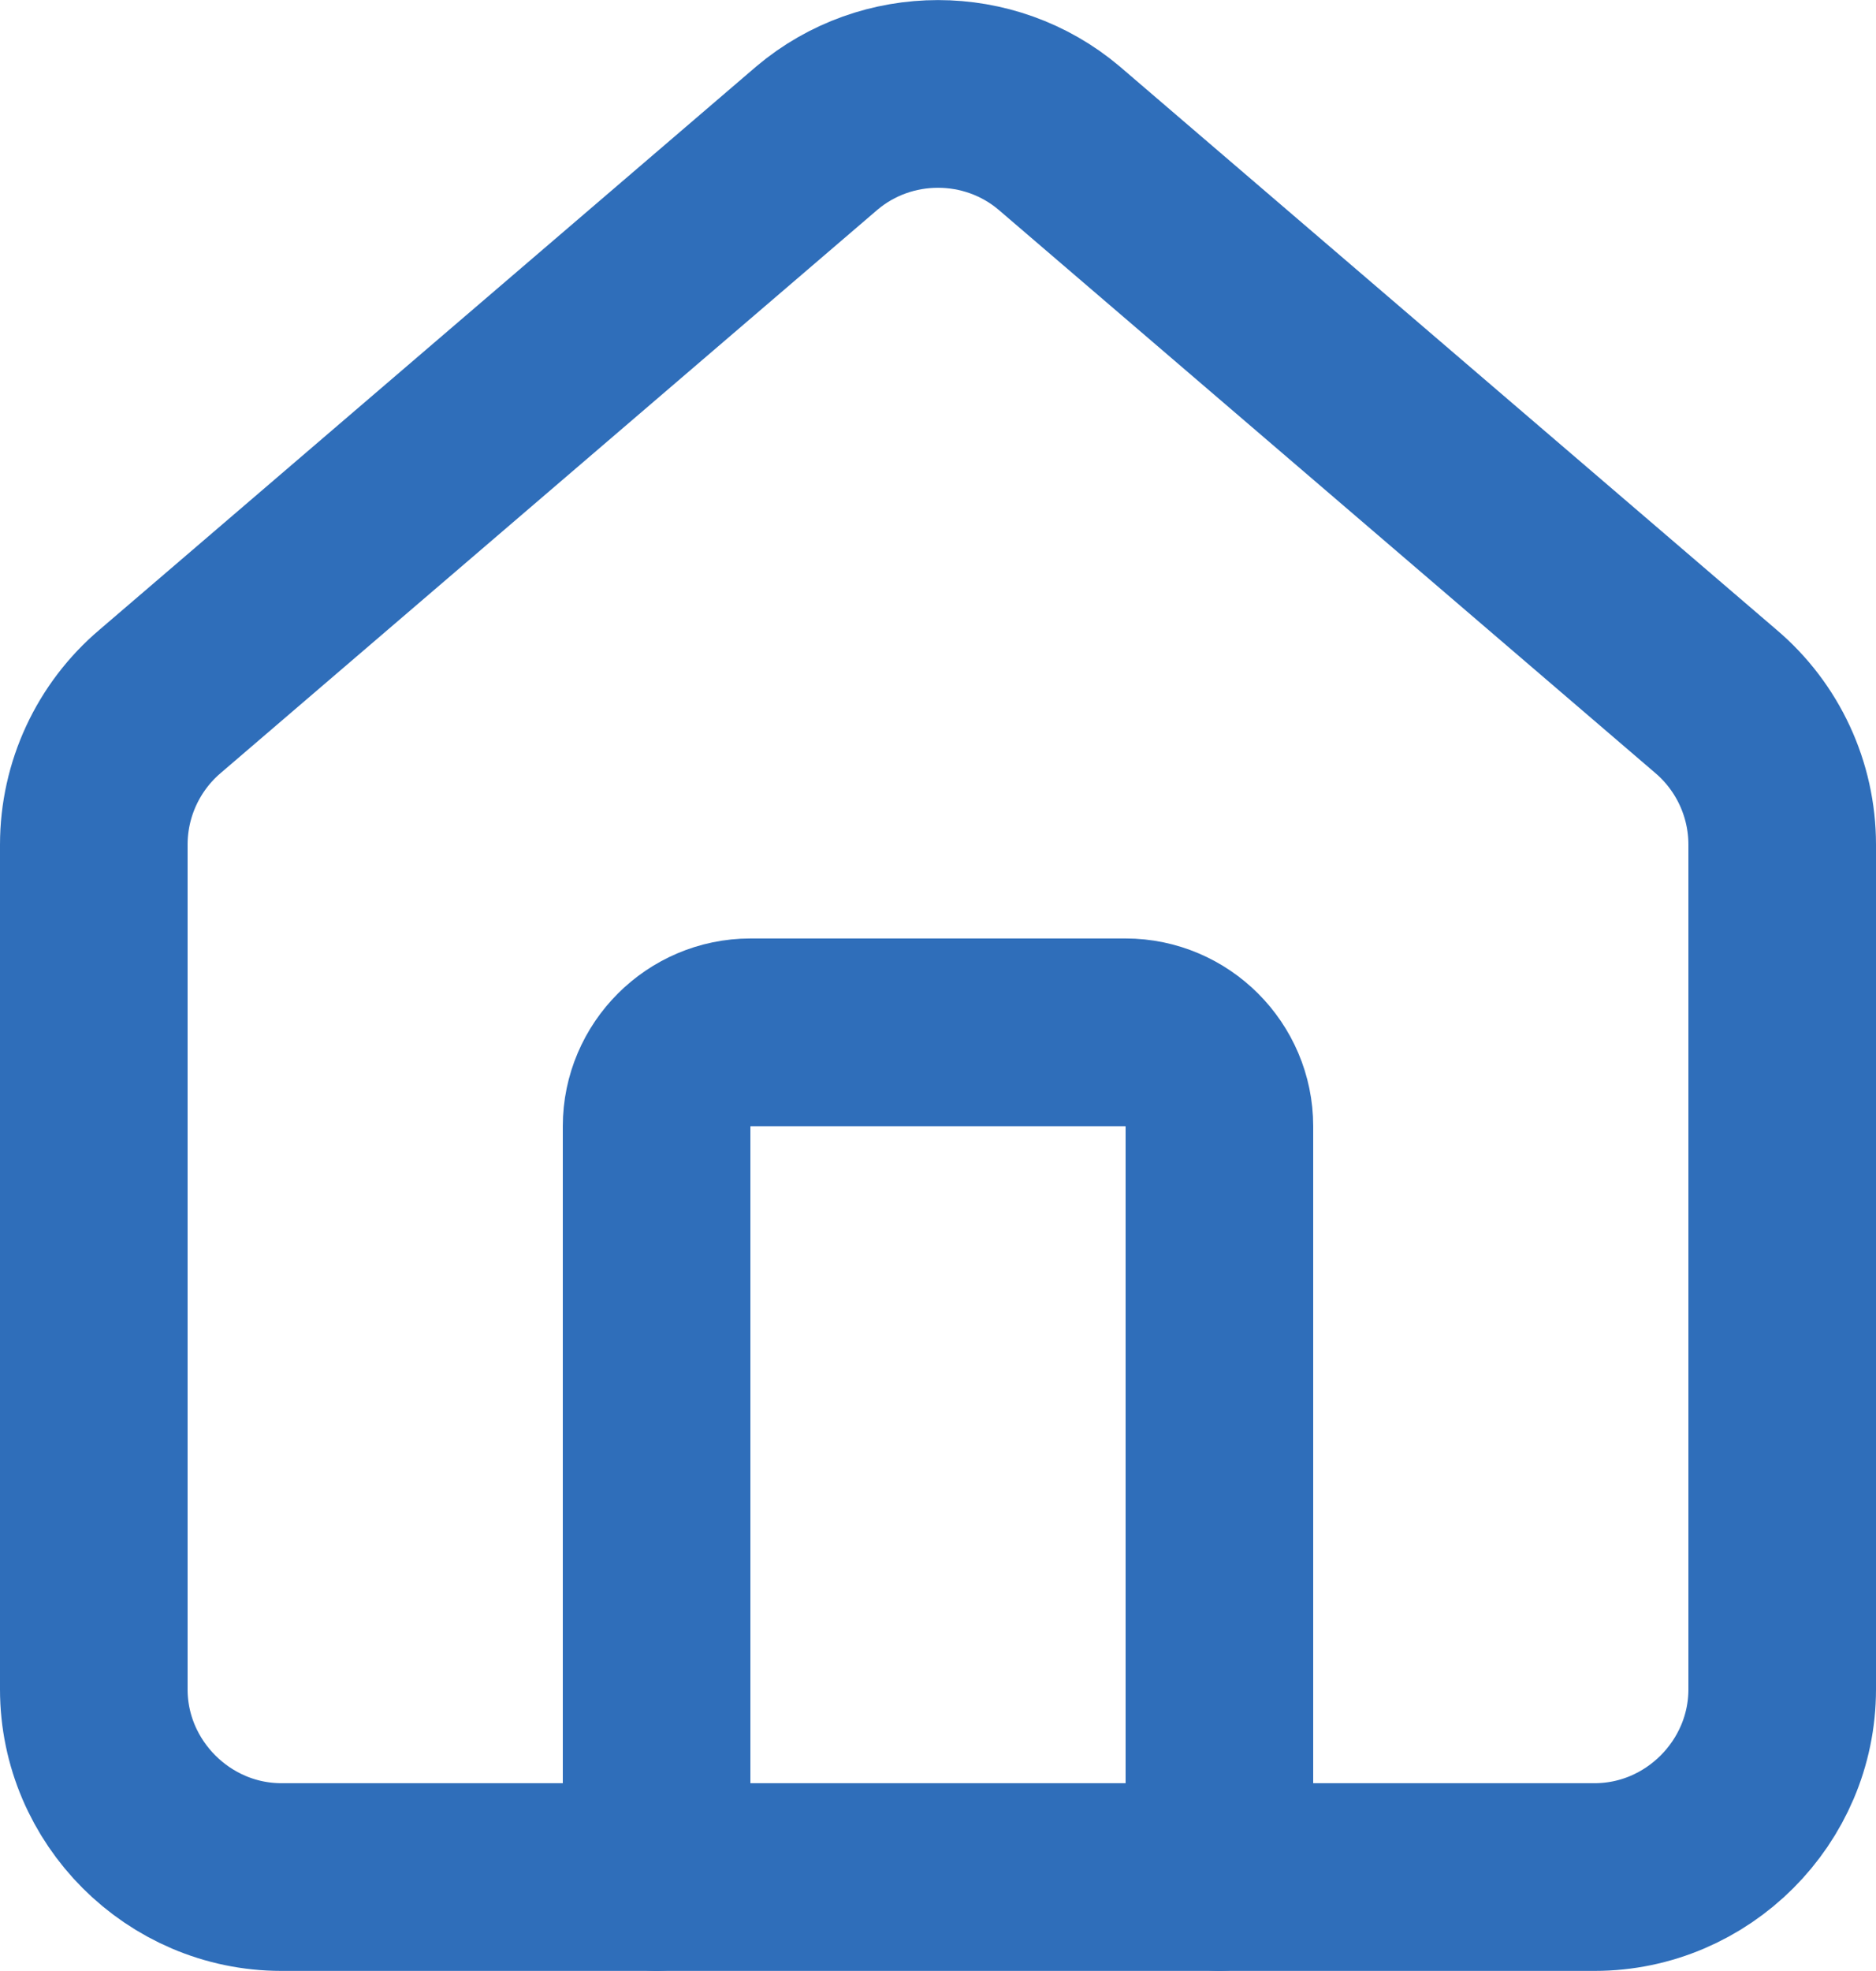 <?xml version="1.0" encoding="UTF-8" standalone="no"?>
<!DOCTYPE svg PUBLIC "-//W3C//DTD SVG 1.1//EN" "http://www.w3.org/Graphics/SVG/1.1/DTD/svg11.dtd">
<svg width="100%" height="100%" viewBox="0 0 20 21" version="1.1" xmlns="http://www.w3.org/2000/svg" xmlns:xlink="http://www.w3.org/1999/xlink" xml:space="preserve" xmlns:serif="http://www.serif.com/" style="fill-rule:evenodd;clip-rule:evenodd;stroke-linecap:round;stroke-linejoin:round;">
    <g transform="matrix(1,0,0,1,-2,-1.001)">
        <path d="M15,21L15,13C15,12.451 14.549,12 14,12L10,12C9.451,12 9,12.451 9,13L9,21" style="fill:none;fill-rule:nonzero;stroke:rgb(47,110,186);stroke-width:2px;"/>
    </g>
    <g transform="matrix(1,0,0,1,-2,-1.001)">
        <path d="M3,10C3,9.411 3.26,8.852 3.709,8.472L10.709,2.472C11.451,1.845 12.549,1.845 13.291,2.472L20.291,8.472C20.74,8.852 21,9.411 21,10L21,19C21,20.097 20.097,21 19,21L5,21C3.903,21 3,20.097 3,19L3,10Z" style="fill:none;fill-rule:nonzero;stroke:rgb(47,110,186);stroke-width:2px;"/>
    </g>
</svg>

